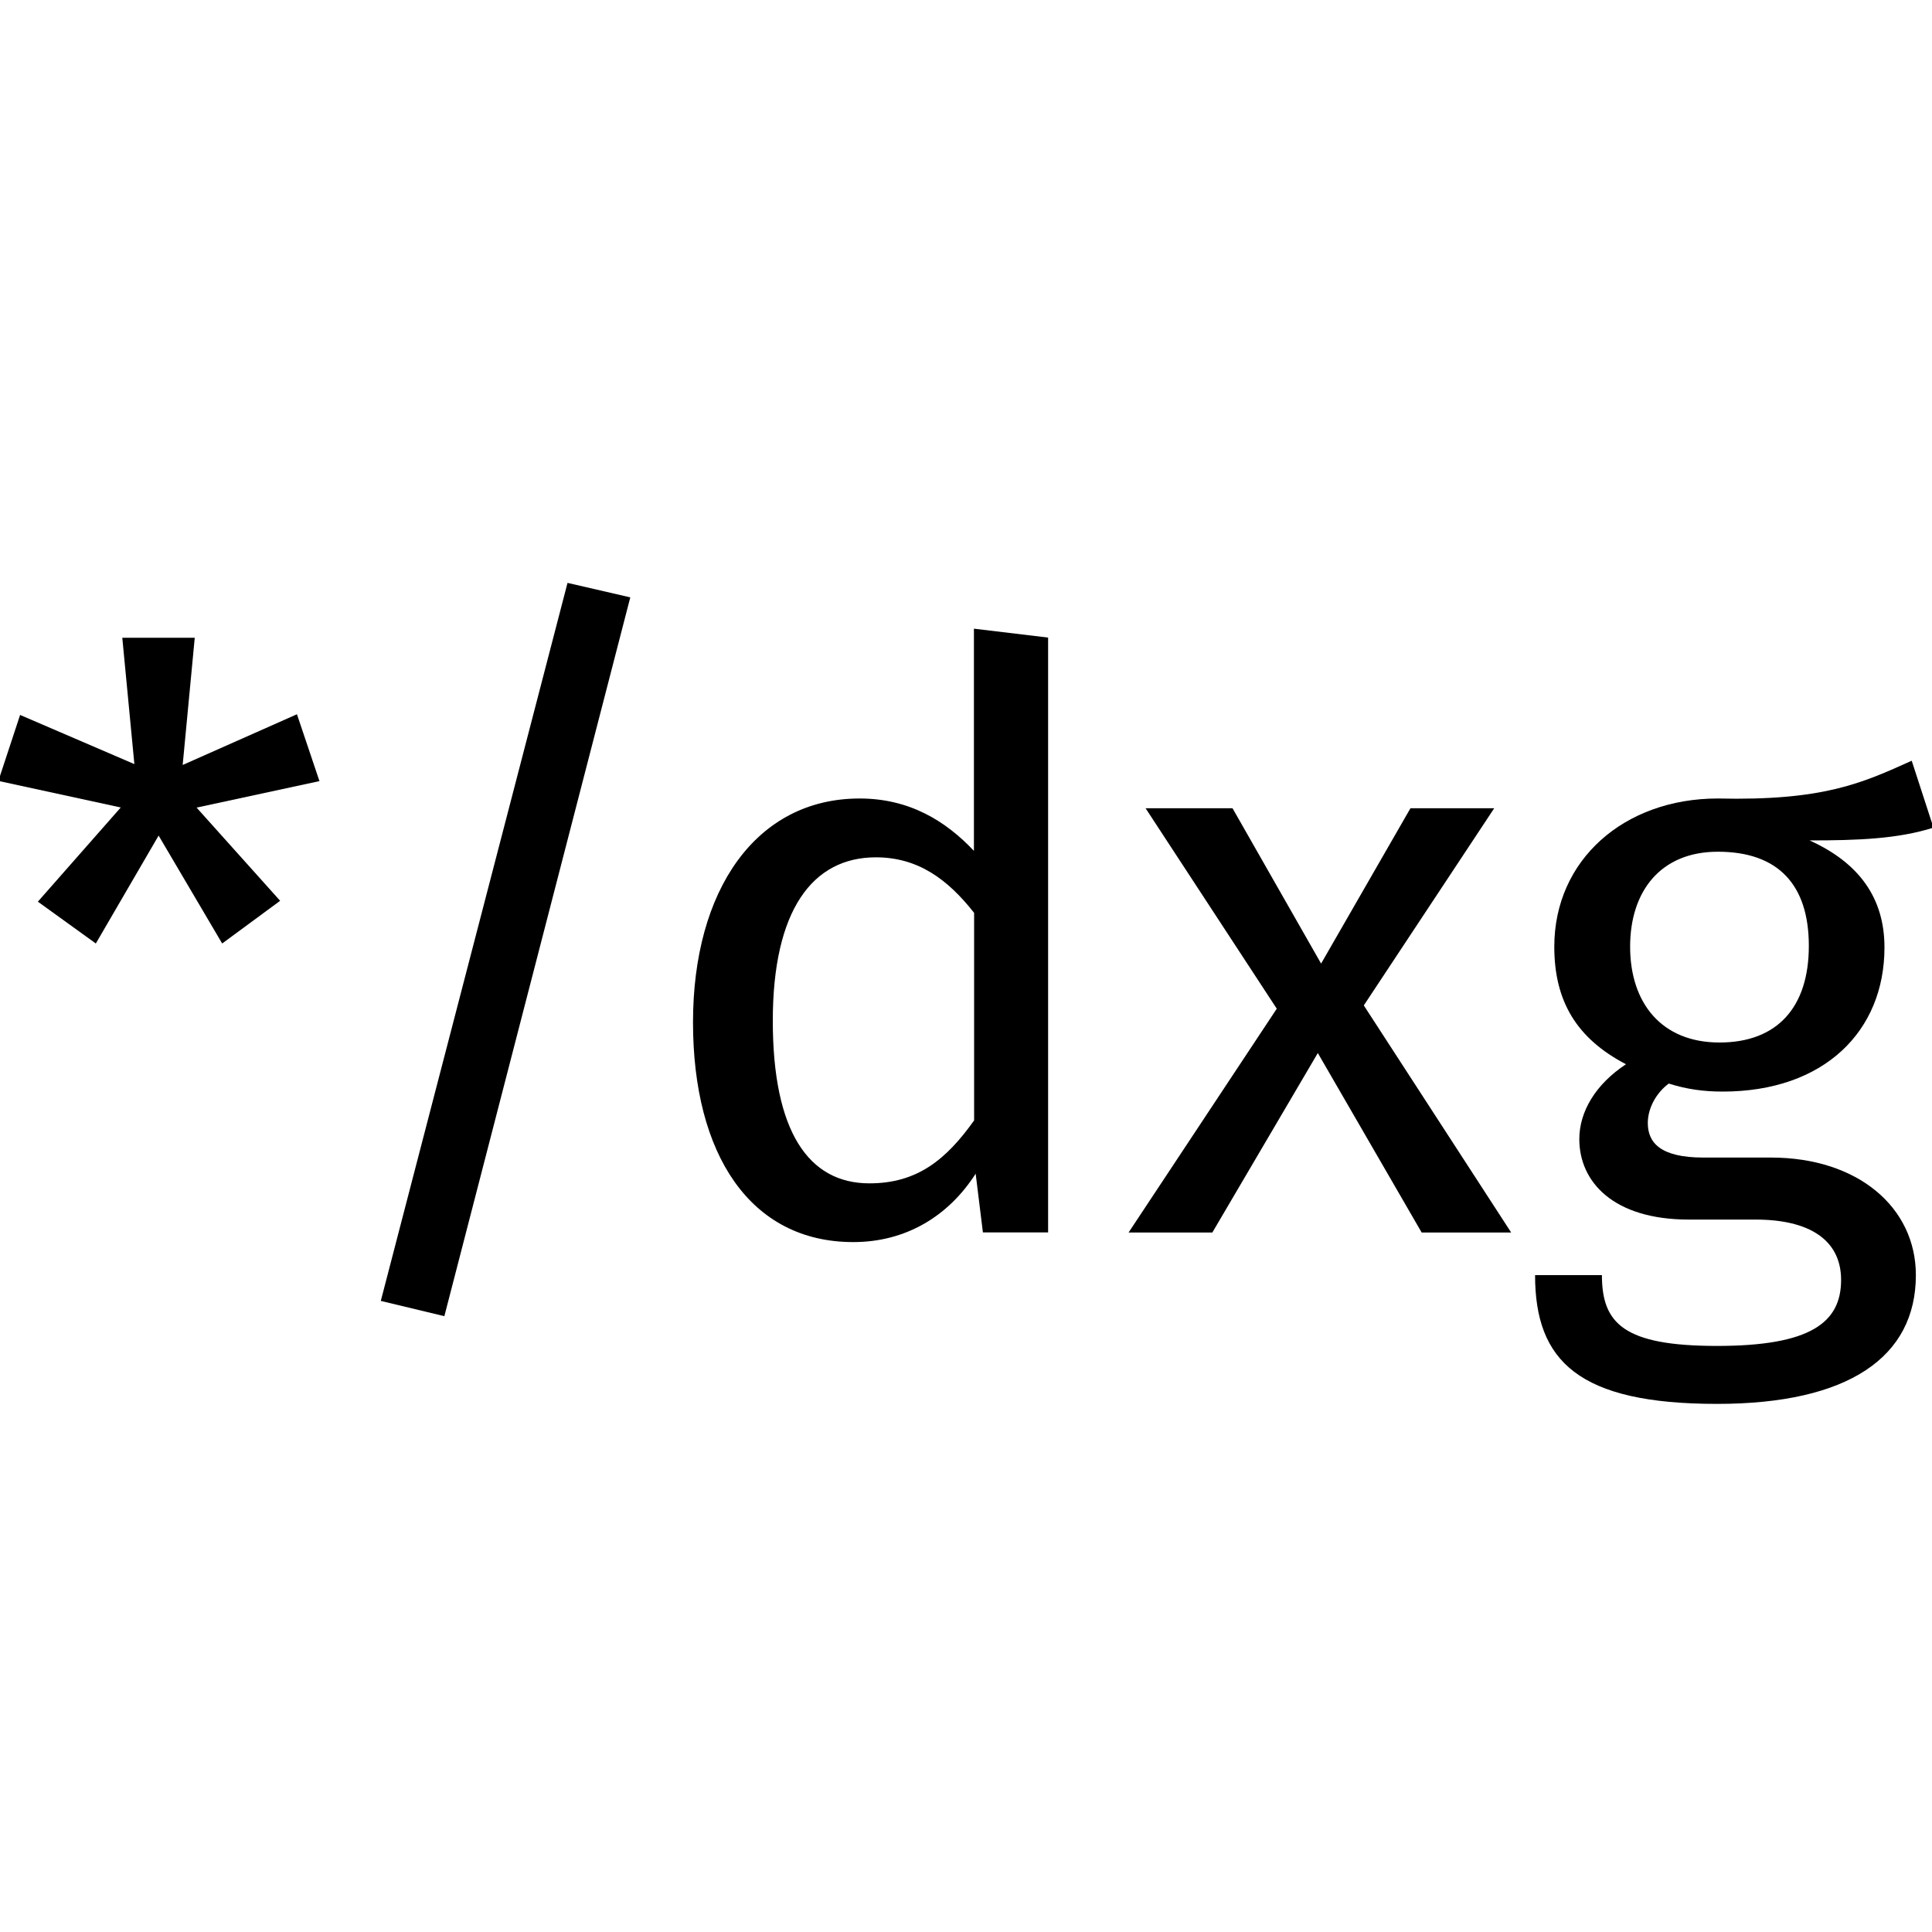 <?xml version="1.0" encoding="UTF-8"?>
<svg id="Layer_2" data-name="Layer 2" xmlns="http://www.w3.org/2000/svg" viewBox="0 0 200 200">
  <defs>
    <style>
      .cls-1 {
        stroke-width: 0px;
      }
    </style>
  </defs>
  <g id="Layer_1-2" data-name="Layer 1-2">
    <g>
      <path class="cls-1" d="m20.33,83.58l8.67,9.67-6,4.42-6.58-11.17-6.5,11.17-6-4.33,8.58-9.75L-.17,80.84l2.25-6.83,11.83,5.09-1.25-13.08h7.5l-1.25,13.17,11.83-5.25,2.33,6.92-12.75,2.75h0Z"/>
      <path class="cls-1" d="m65.25,61.83l-19.25,74.42-6.58-1.58,19.33-74.33,6.5,1.5Z"/>
      <path class="cls-1" d="m108.5,66v61.58h-6.75l-.75-6.08c-2.83,4.42-7.25,7.08-12.67,7.08-10.67,0-16.59-9.08-16.59-22.75s6.5-23.17,17.25-23.17c5.16,0,8.91,2.33,11.83,5.42v-23l7.66.92h0Zm-7.66,50v-21.5c-2.75-3.5-5.83-5.75-10.17-5.75-6.58,0-10.67,5.5-10.67,16.92s3.67,16.83,10,16.83c4.92,0,7.92-2.42,10.83-6.5Z"/>
      <path class="cls-1" d="m156.42,127.59h-9.25l-10.75-18.58-10.92,18.58h-8.67l15.34-23.17-13.58-20.75h9l9.17,16.08,9.25-16.08h8.67l-13.5,20.41,15.25,23.5h0Z"/>
      <path class="cls-1" d="m200.17,85.67c-3.67,1.17-7.83,1.33-12.84,1.33,5.16,2.34,7.75,6,7.75,11.08,0,8.67-6.25,14.92-16.75,14.92-2,0-3.75-.25-5.58-.83-1.25.92-2.17,2.5-2.17,4.08,0,2,1.25,3.58,5.75,3.58h7c9,0,15,5.16,15,12.17,0,8.5-7,13.33-20.58,13.33-14.33,0-18.84-4.42-18.84-13.33h6.92c0,5,2.25,7.33,11.92,7.33s12.84-2.42,12.84-6.83c0-4.17-3.33-6.25-8.84-6.25h-6.92c-7.83,0-11.34-3.91-11.34-8.33,0-2.83,1.67-5.67,4.83-7.75-5.09-2.66-7.42-6.5-7.42-12.17,0-9,7.25-15.34,16.92-15.34,10.92.25,14.92-1.58,20.08-3.91l2.25,6.92h0Zm-31.42,12.33c0,5.83,3.25,9.92,9.25,9.92s9.25-3.67,9.25-10-3.17-9.75-9.42-9.75c-5.92,0-9.08,4.08-9.08,9.83h0Z"/>
    </g>
  </g>
</svg>